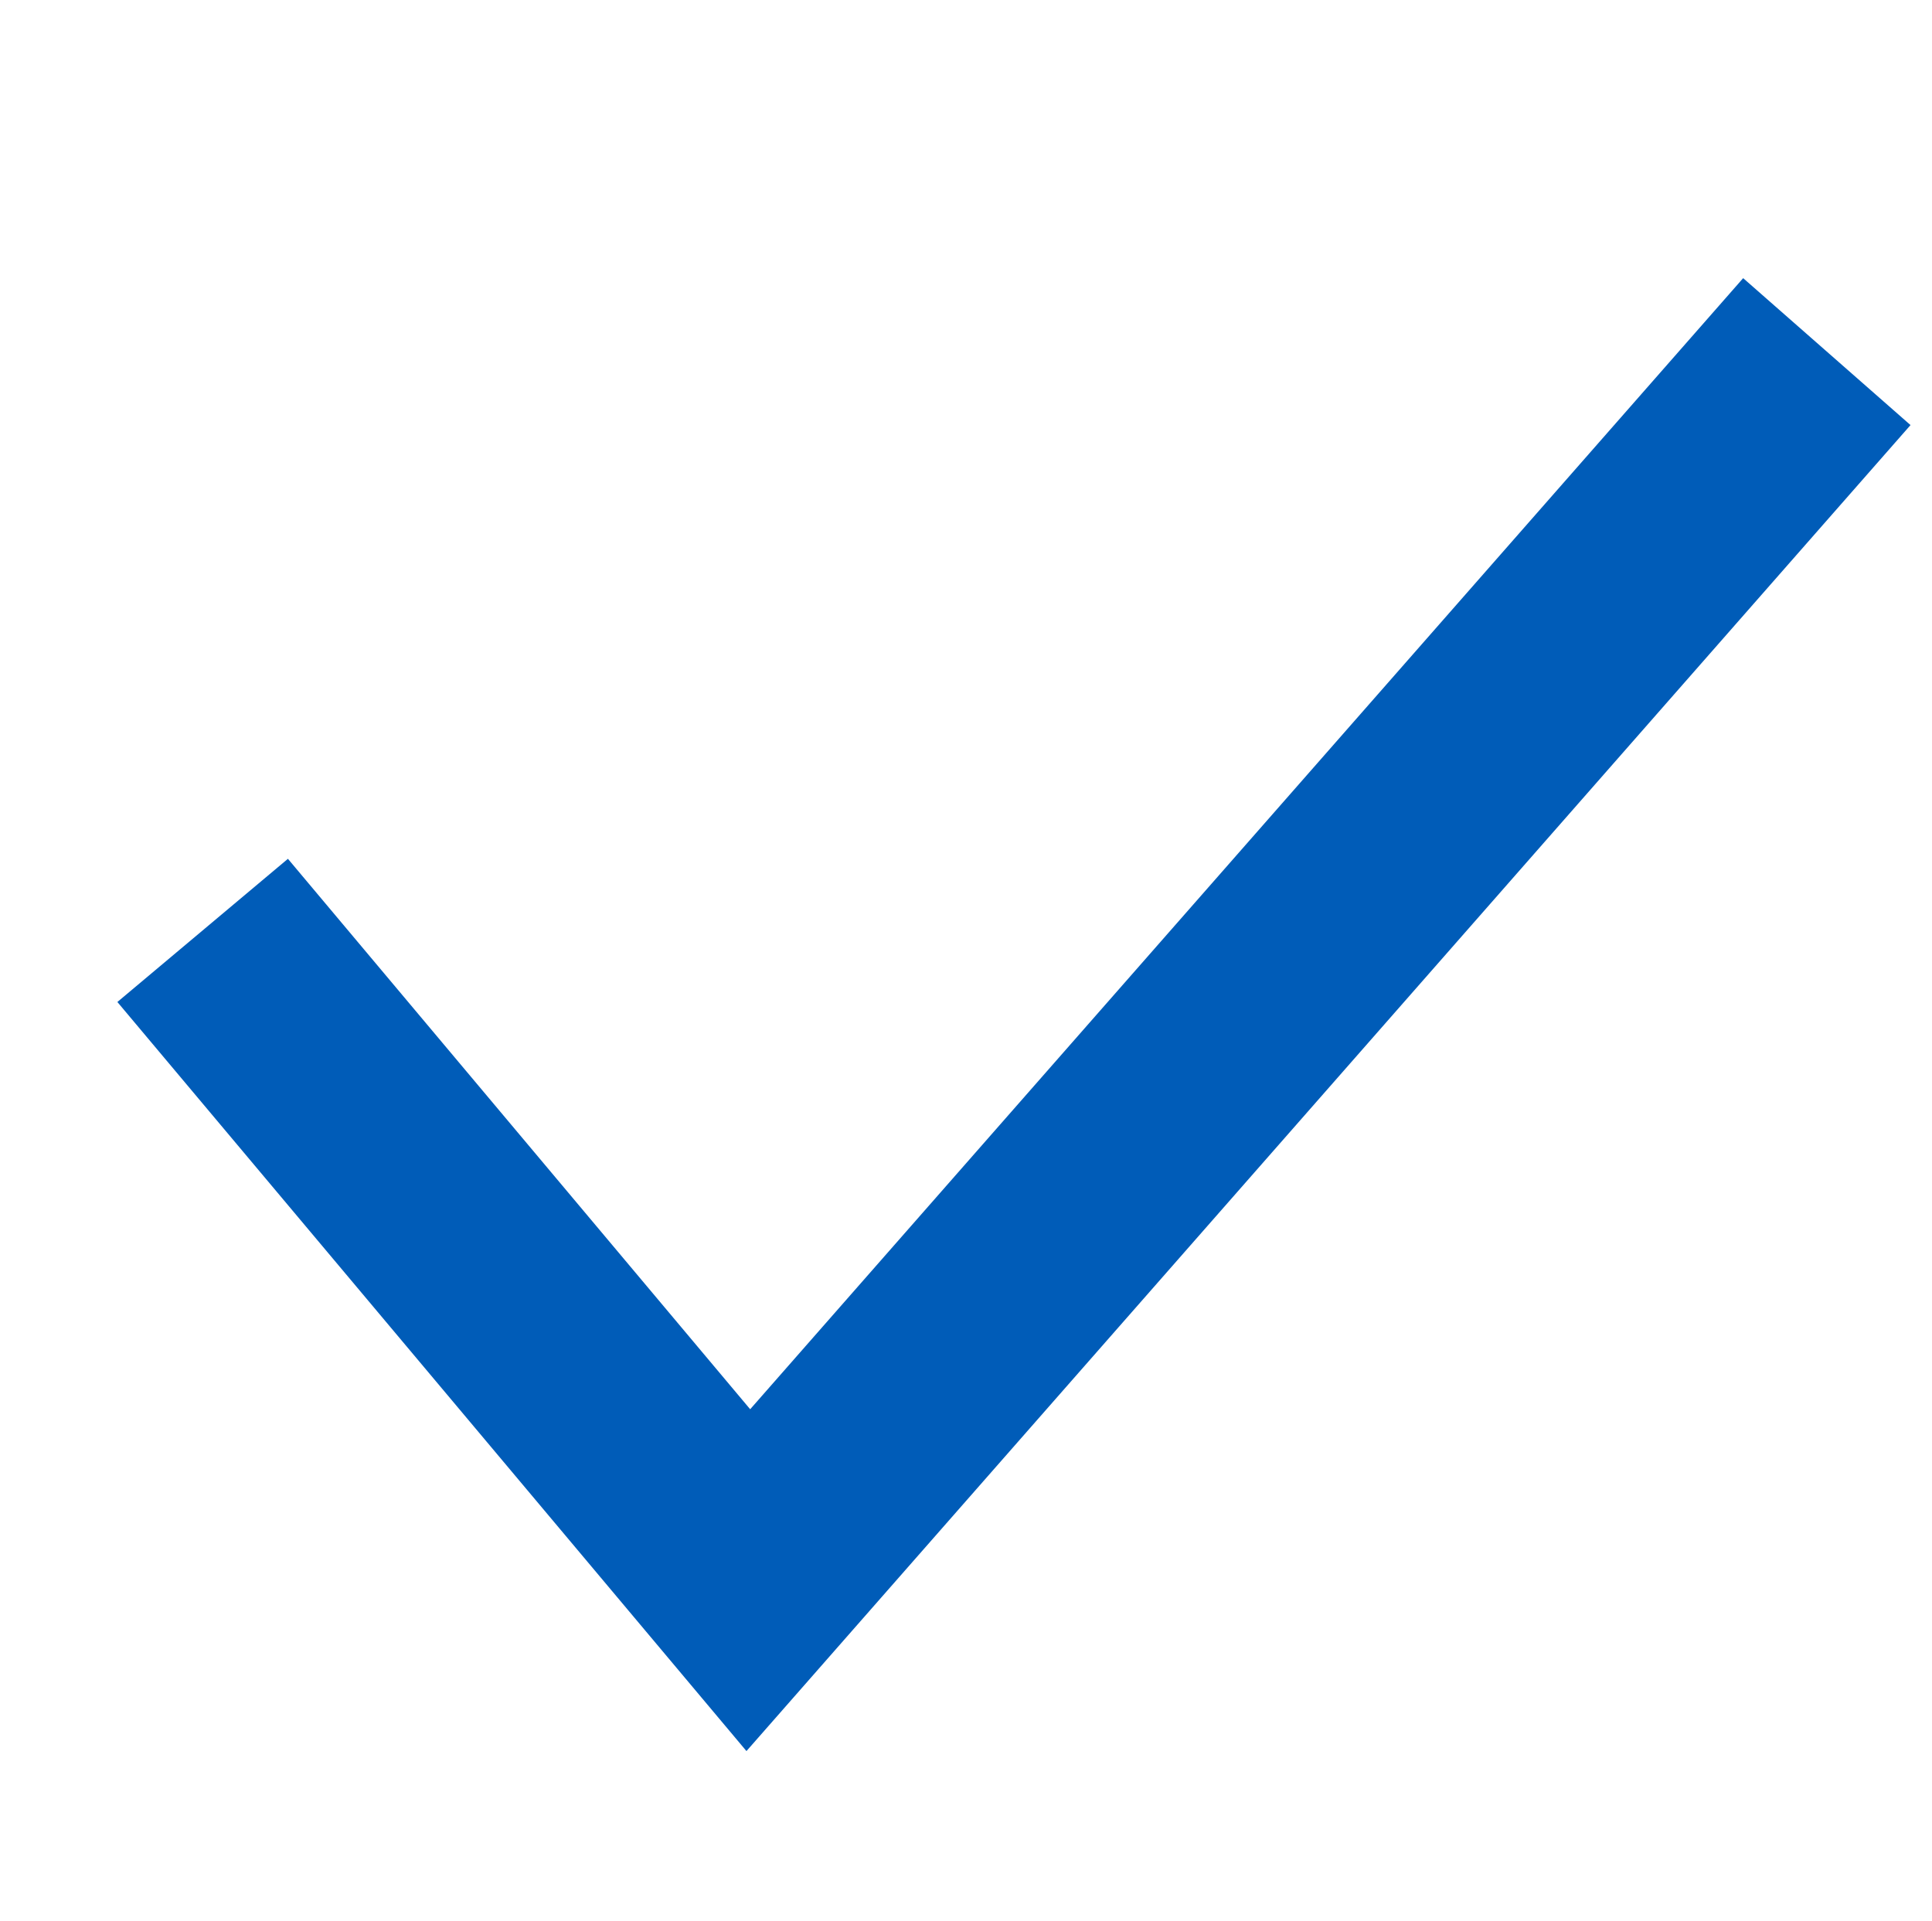 <svg xmlns="http://www.w3.org/2000/svg" width="34.699" height="34.502" viewBox="0 0 34.699 34.502">
  <g id="blue-checkmark" transform="translate(-914.625 -440.303)">
    <path id="Path_1352" data-name="Path 1352" d="M12.4,28.378-1.258,17.326l2.516-3.109,10.036,8.121L24.924-1.008l3.454,2.017Z" transform="translate(921.274 441.533) rotate(11)" fill="#005cb8"/>
  </g>
</svg>
